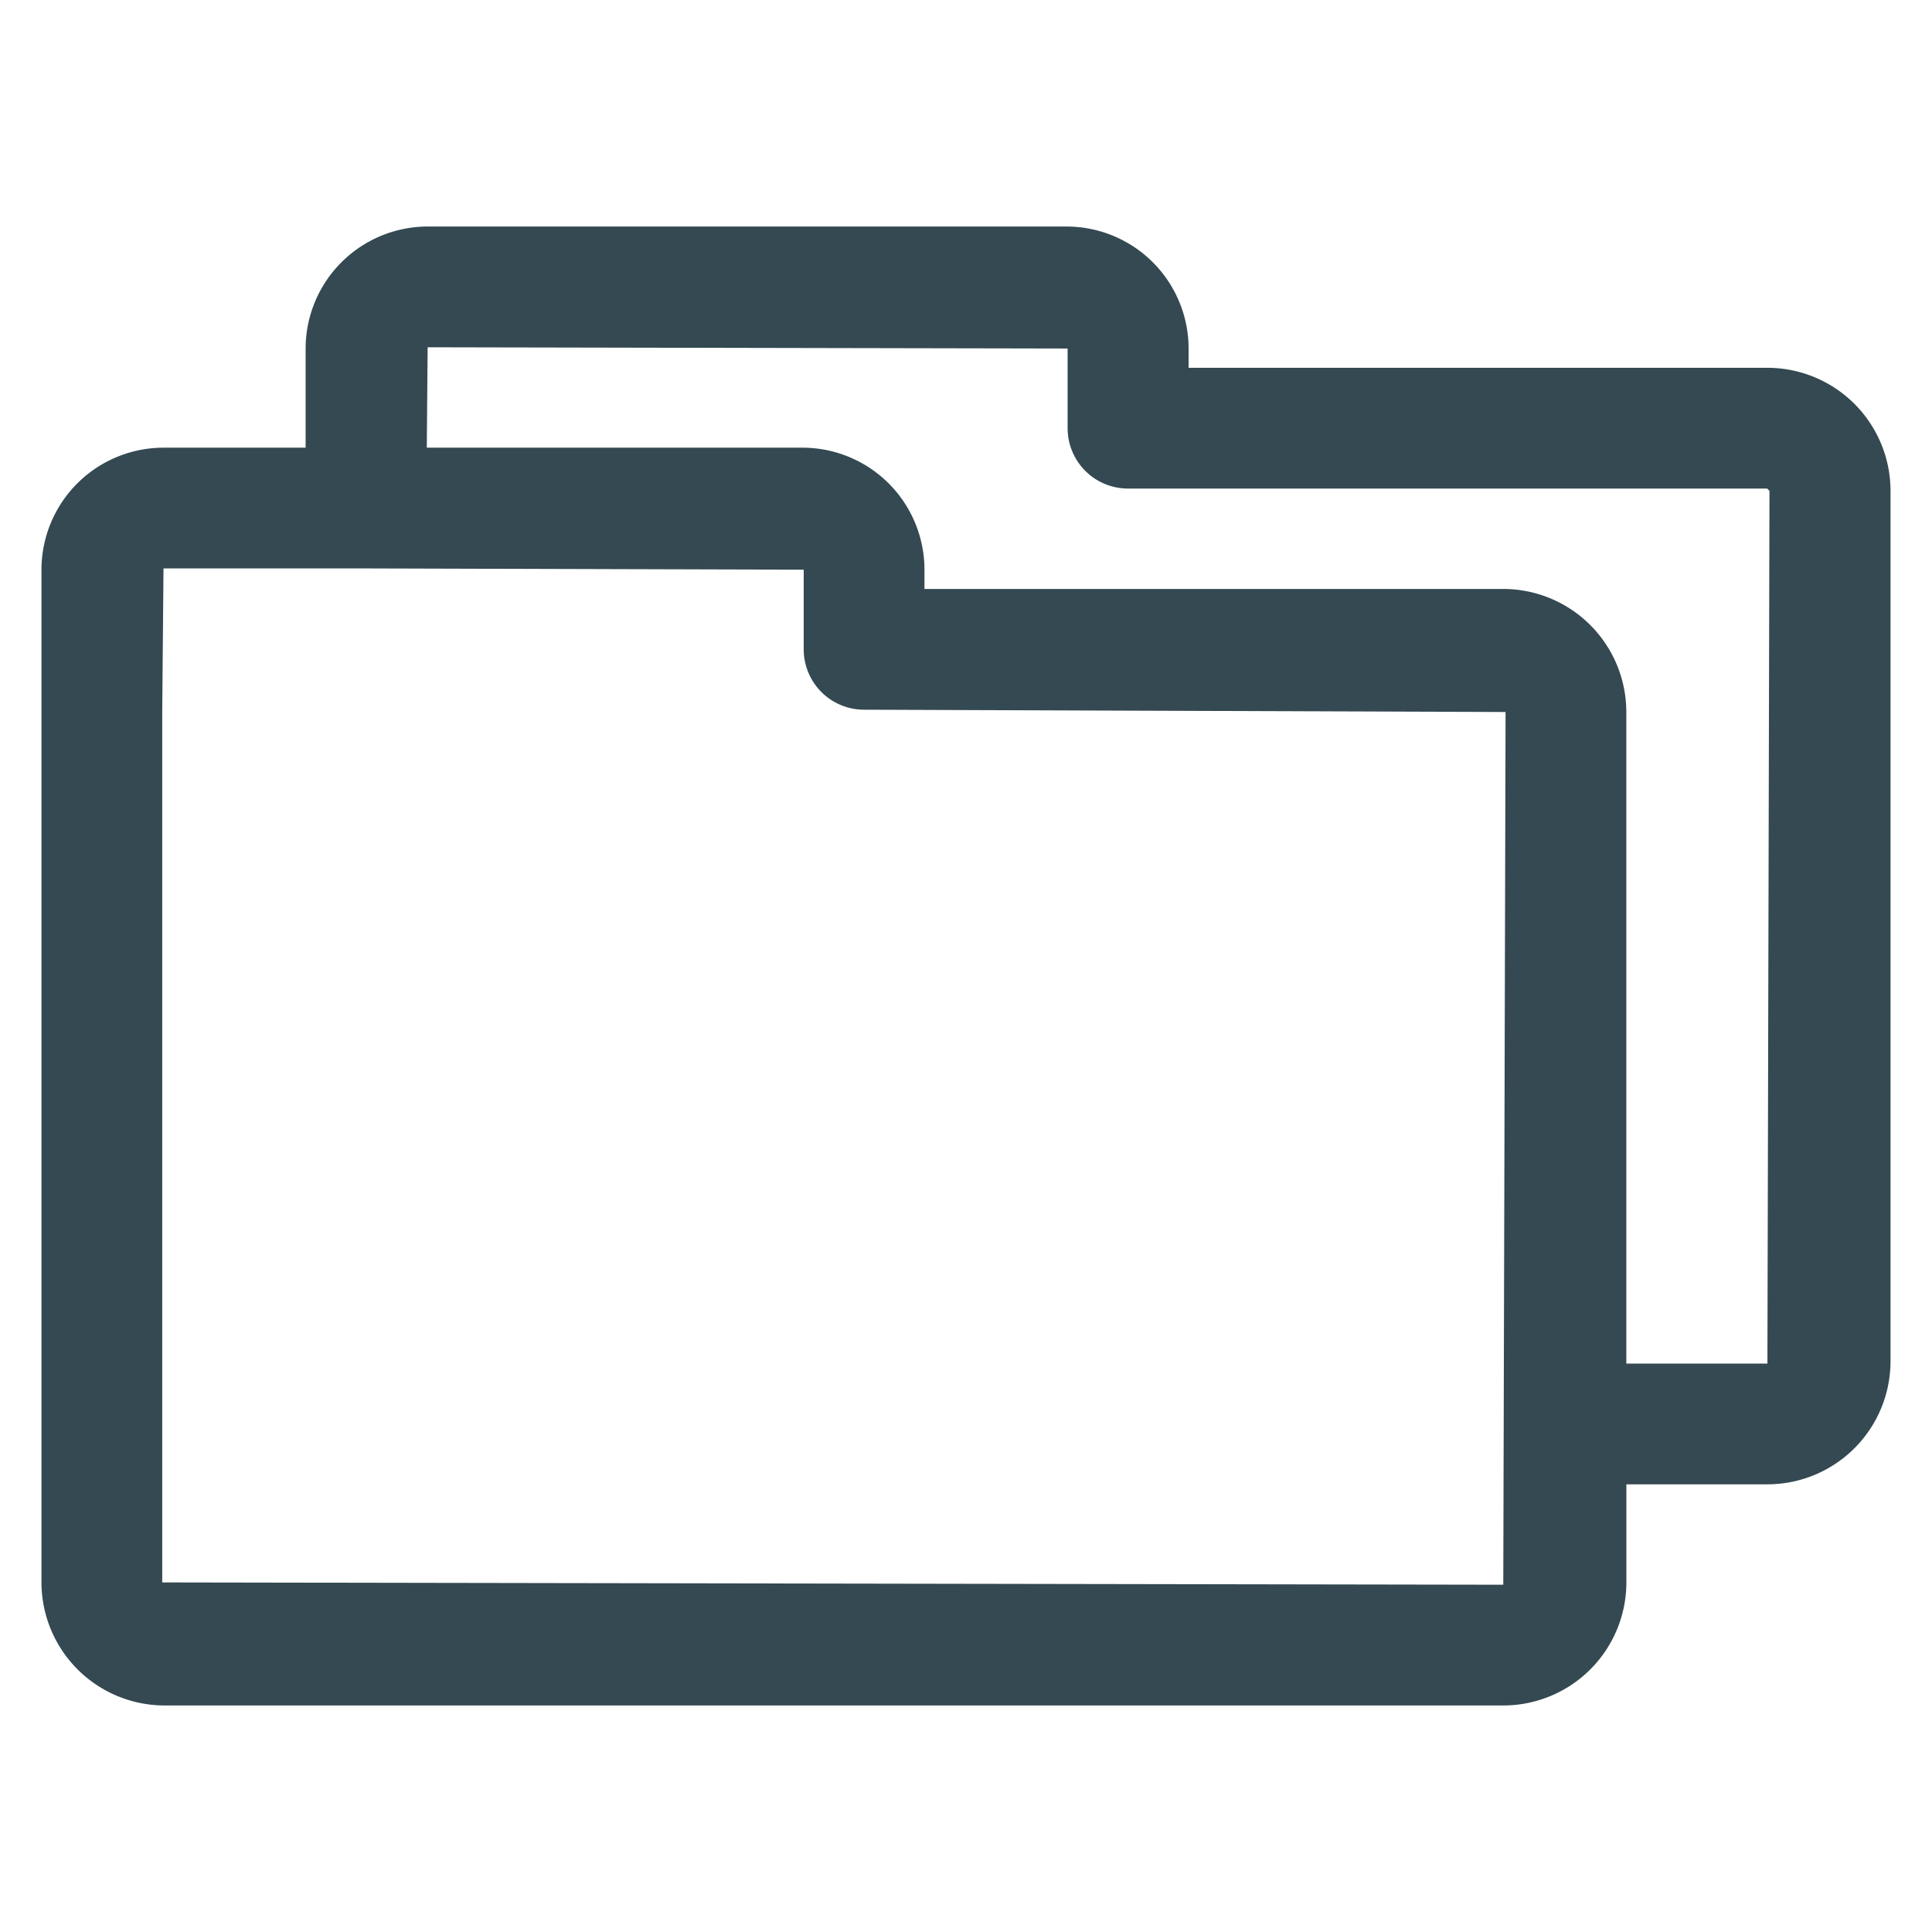 <?xml version="1.0" encoding="utf-8"?><!-- Uploaded to: SVG Repo, www.svgrepo.com, Generator: SVG Repo Mixer Tools -->
<svg width="800px" height="800px" viewBox="0 0 32 32" xmlns="http://www.w3.org/2000/svg" xmlns:xlink="http://www.w3.org/1999/xlink">
  <defs>
    <clipPath id="clip-folders">
      <rect width="32" height="32"/>
    </clipPath>
  </defs>
  <g id="folders" clip-path="url(#clip-folders)">
    <g id="Group_3059" data-name="Group 3059" transform="translate(-104 -156)">
      <g id="Group_3058" data-name="Group 3058">
        <g id="Group_3057" data-name="Group 3057">
          <g id="Group_3056" data-name="Group 3056">
            <path id="Path_3976" data-name="Path 3976" d="M133.274,162.092h-9.587v-.319a2.023,2.023,0,0,0-2.02-2.021H111.083a2.024,2.024,0,0,0-2.021,2.021v1.642h-2.354a2.023,2.023,0,0,0-2.021,2.021V182.21a2.041,2.041,0,0,0,2.039,2.038H128.9a2.04,2.04,0,0,0,2.038-2.038v-1.625h2.337a2.04,2.04,0,0,0,2.038-2.038V164.13A2.04,2.04,0,0,0,133.274,162.092ZM106.687,182.21V167.793l.021-2.378h3.354l7.25.021v1.319a1,1,0,0,0,1,1l10.625.038-.038,14.455Zm26.587-3.625h-2.337V167.793a2.04,2.04,0,0,0-2.038-2.038h-9.587v-.319a2.022,2.022,0,0,0-2.02-2.021h-6.223l.014-1.663,10.6.021v1.319a1,1,0,0,0,1,1h10.587l.038.038Z" fill="#344952"/>
          </g>
        </g>
      </g>
    </g>
  </g>
</svg>